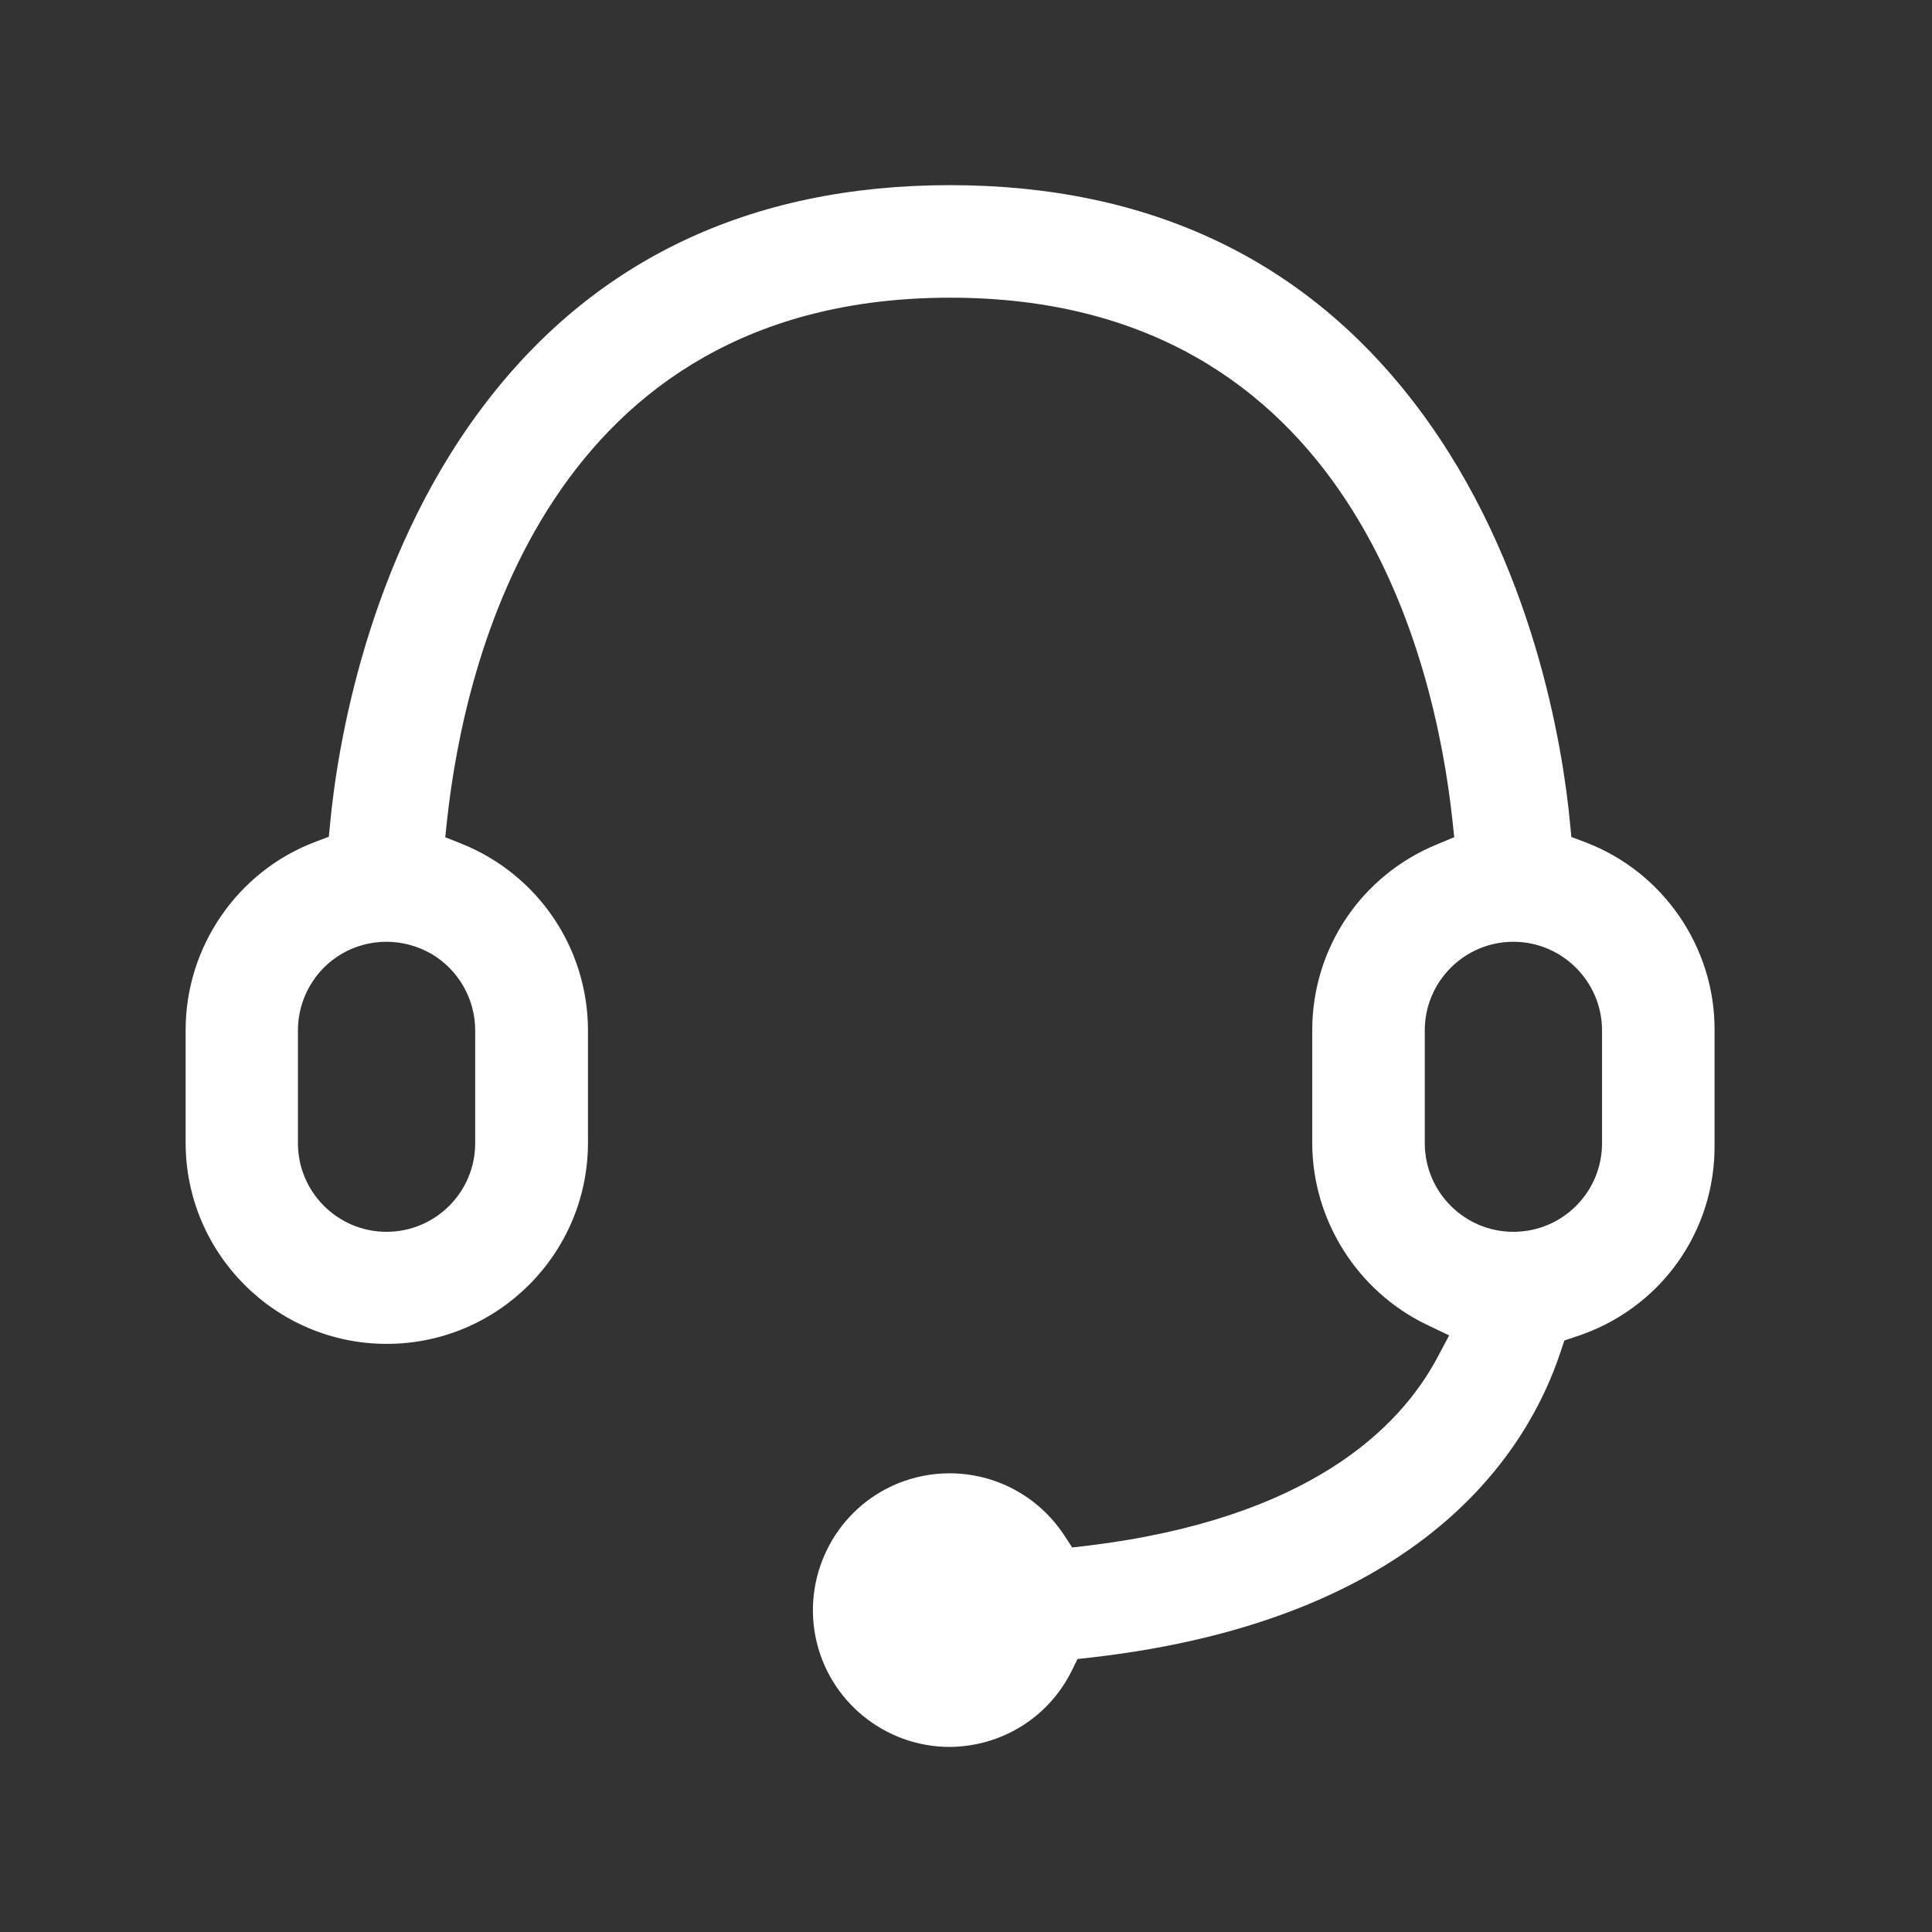 <svg xmlns="http://www.w3.org/2000/svg" xmlns:xlink="http://www.w3.org/1999/xlink" id="Layer_1" x="0px" y="0px" viewBox="0 0 800 800" style="enable-background:new 0 0 800 800;" xml:space="preserve"><rect x="0" y="0" width="800" height="800" fill="#333333" stroke="none"/> <style type="text/css"> .st0{fill-rule:evenodd;clip-rule:evenodd;fill:#FFFFFF;} </style> <g id="Page-1"> <g> <g id="support_00000144325322810535443370000014019386989118704779_" transform="translate(42.667, 42.667)"> <g> <path class="st0" d="M350.6,680.7c-27,0-50.4-19.2-55.6-45.7s9.1-53.2,34.1-63.4c6.9-2.8,14.1-4.2,21.4-4.2 c19.1,0,36.8,9.5,47.4,25.5l3.4,5.2l6.2-0.7c91.5-11.1,129.3-48.5,145-77.9l4.9-9.2l-9.4-4.5c-28.6-13.8-47.2-43.2-47.3-75V384 c0-34,20.3-64.2,51.8-77.1l7-2.9l-0.8-7.5c-7.1-64.9-41.4-215.9-207.9-215.9c-166.8,0-201.2,151-208.3,215.9l-0.8,7.5l7,2.8 c31.5,12.8,52,43.1,52.1,77.1v46.6c0,46-37.4,83.3-83.3,83.3c-46,0-83.3-37.4-83.3-83.3V384c-0.1-34.5,21.4-65.8,53.5-78 l5.8-2.2l0.6-6.2c2.9-30.2,15-107.5,62.6-171.1C202.6,65.1,267.9,34,350.7,34s148,31.1,194.1,92.6 c47.7,63.6,59.7,140.8,62.6,171.1l0.6,6.2l5.8,2.2c32.2,12.2,53.7,43.5,53.5,77.9v46.8c0.5,36.6-22.6,68.7-57.4,80l-4.8,1.6 l-1.6,4.8C590.1,557.7,547,628,408.9,643.7l-5.4,0.6l-2.4,4.9C391.5,668.5,372.2,680.5,350.6,680.7z M584,347.3 c-20.2,0-36.7,16.4-36.7,36.7v46.7c0,20.2,16.4,36.7,36.7,36.7s36.7-16.4,36.7-36.7V384C620.7,363.8,604.2,347.3,584,347.3z M117.3,347.3c-6.4,0-12.8,1.7-18.3,4.9c-11.3,6.5-18.3,18.7-18.3,31.8v46.7c0,20.2,16.4,36.7,36.7,36.7 c20.2,0,36.7-16.4,36.7-36.7V384c0-13.1-7-25.2-18.3-31.8C130.1,349,123.8,347.3,117.3,347.3z"></path> </g> </g> </g> </g> </svg>